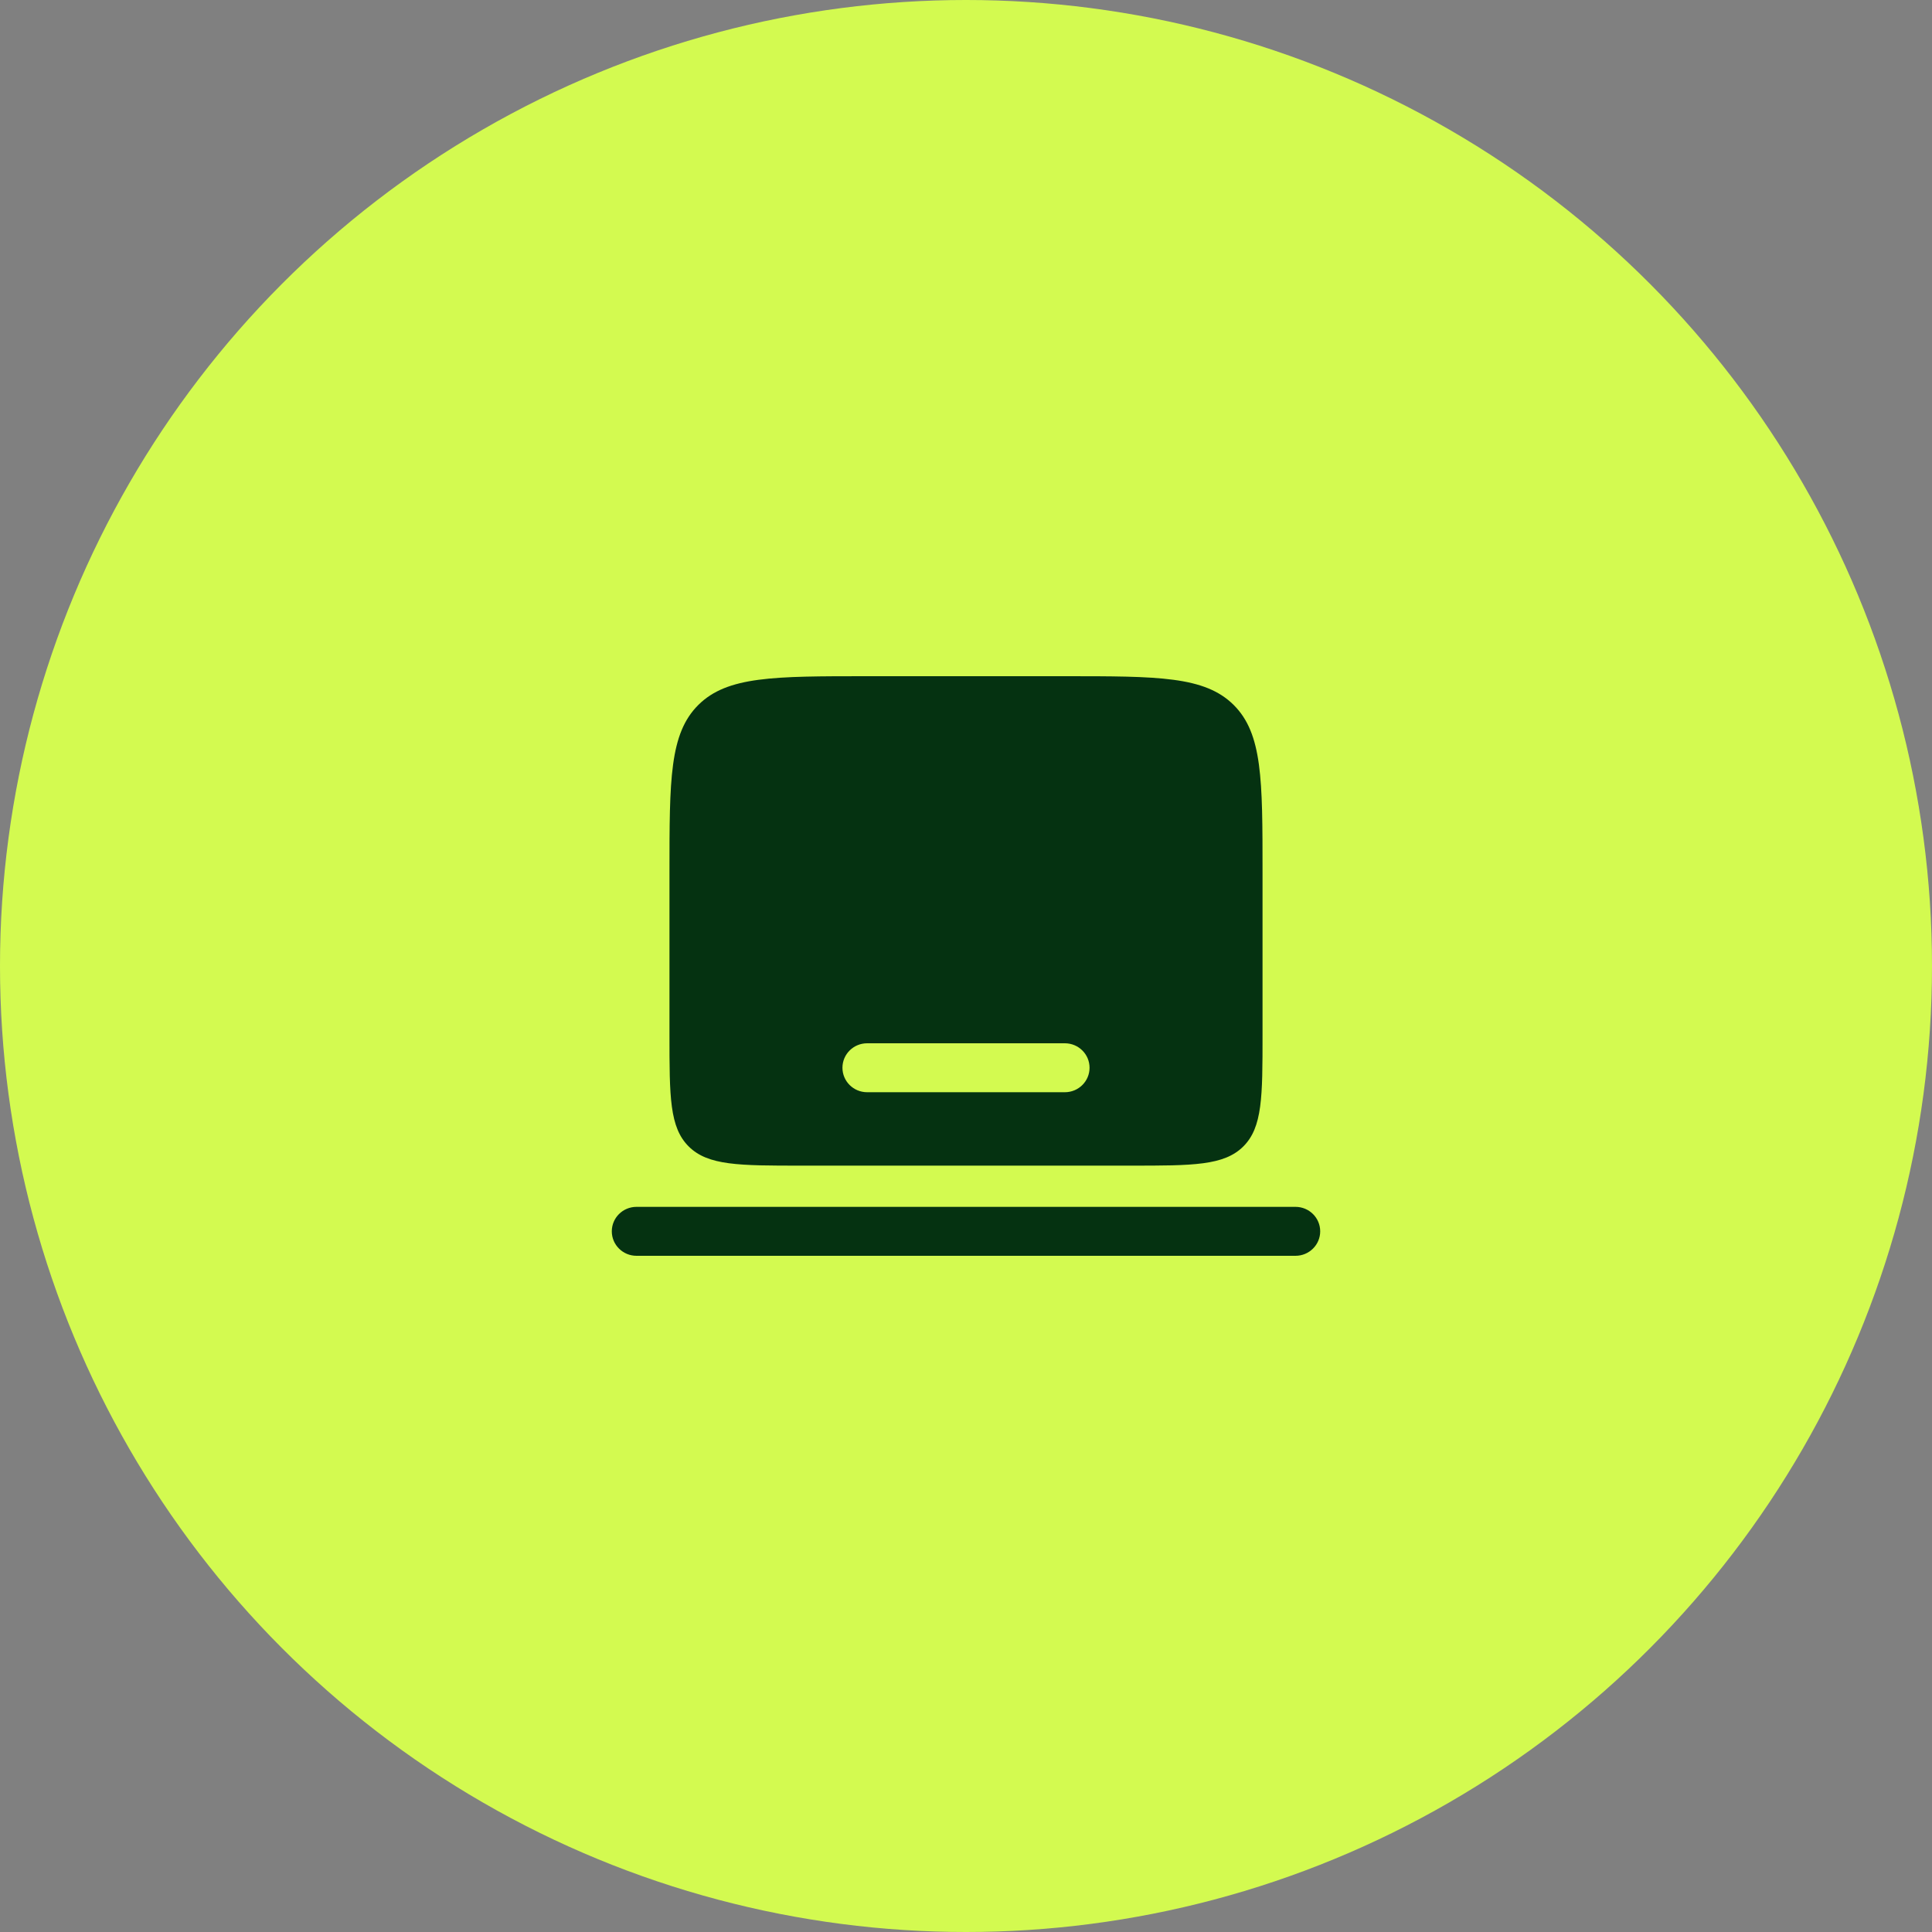 <svg width="60" height="60" viewBox="0 0 60 60" fill="none" xmlns="http://www.w3.org/2000/svg">
<rect x="0" y="0" width="60" height="60" fill="#808080" stroke="none"/>
<circle cx="30" cy="30" r="30" fill="#D3FA50"/>
<path fill-rule="evenodd" clip-rule="evenodd" d="M19 38.24C19 37.82 19.344 37.48 19.767 37.48H40.233C40.656 37.48 41 37.82 41 38.24C41 38.66 40.656 39 40.233 39H19.767C19.344 39 19 38.66 19 38.24Z" fill="#053211"/>
<path fill-rule="evenodd" clip-rule="evenodd" d="M21.69 21.89C20.791 22.781 20.791 24.214 20.791 27.08V32.147C20.791 34.057 20.791 35.013 21.39 35.606C21.989 36.2 22.954 36.2 24.884 36.2H35.116C37.046 36.2 38.011 36.2 38.61 35.606C39.209 35.013 39.209 34.057 39.209 32.147V27.08C39.209 24.214 39.209 22.781 38.31 21.89C37.411 21 35.964 21 33.07 21H26.93C24.036 21 22.589 21 21.69 21.89ZM26.163 33.16C26.163 32.74 26.506 32.4 26.93 32.4H33.07C33.494 32.4 33.837 32.74 33.837 33.16C33.837 33.58 33.494 33.92 33.07 33.92H26.93C26.506 33.92 26.163 33.58 26.163 33.16Z" fill="#053211"/>
</svg>
